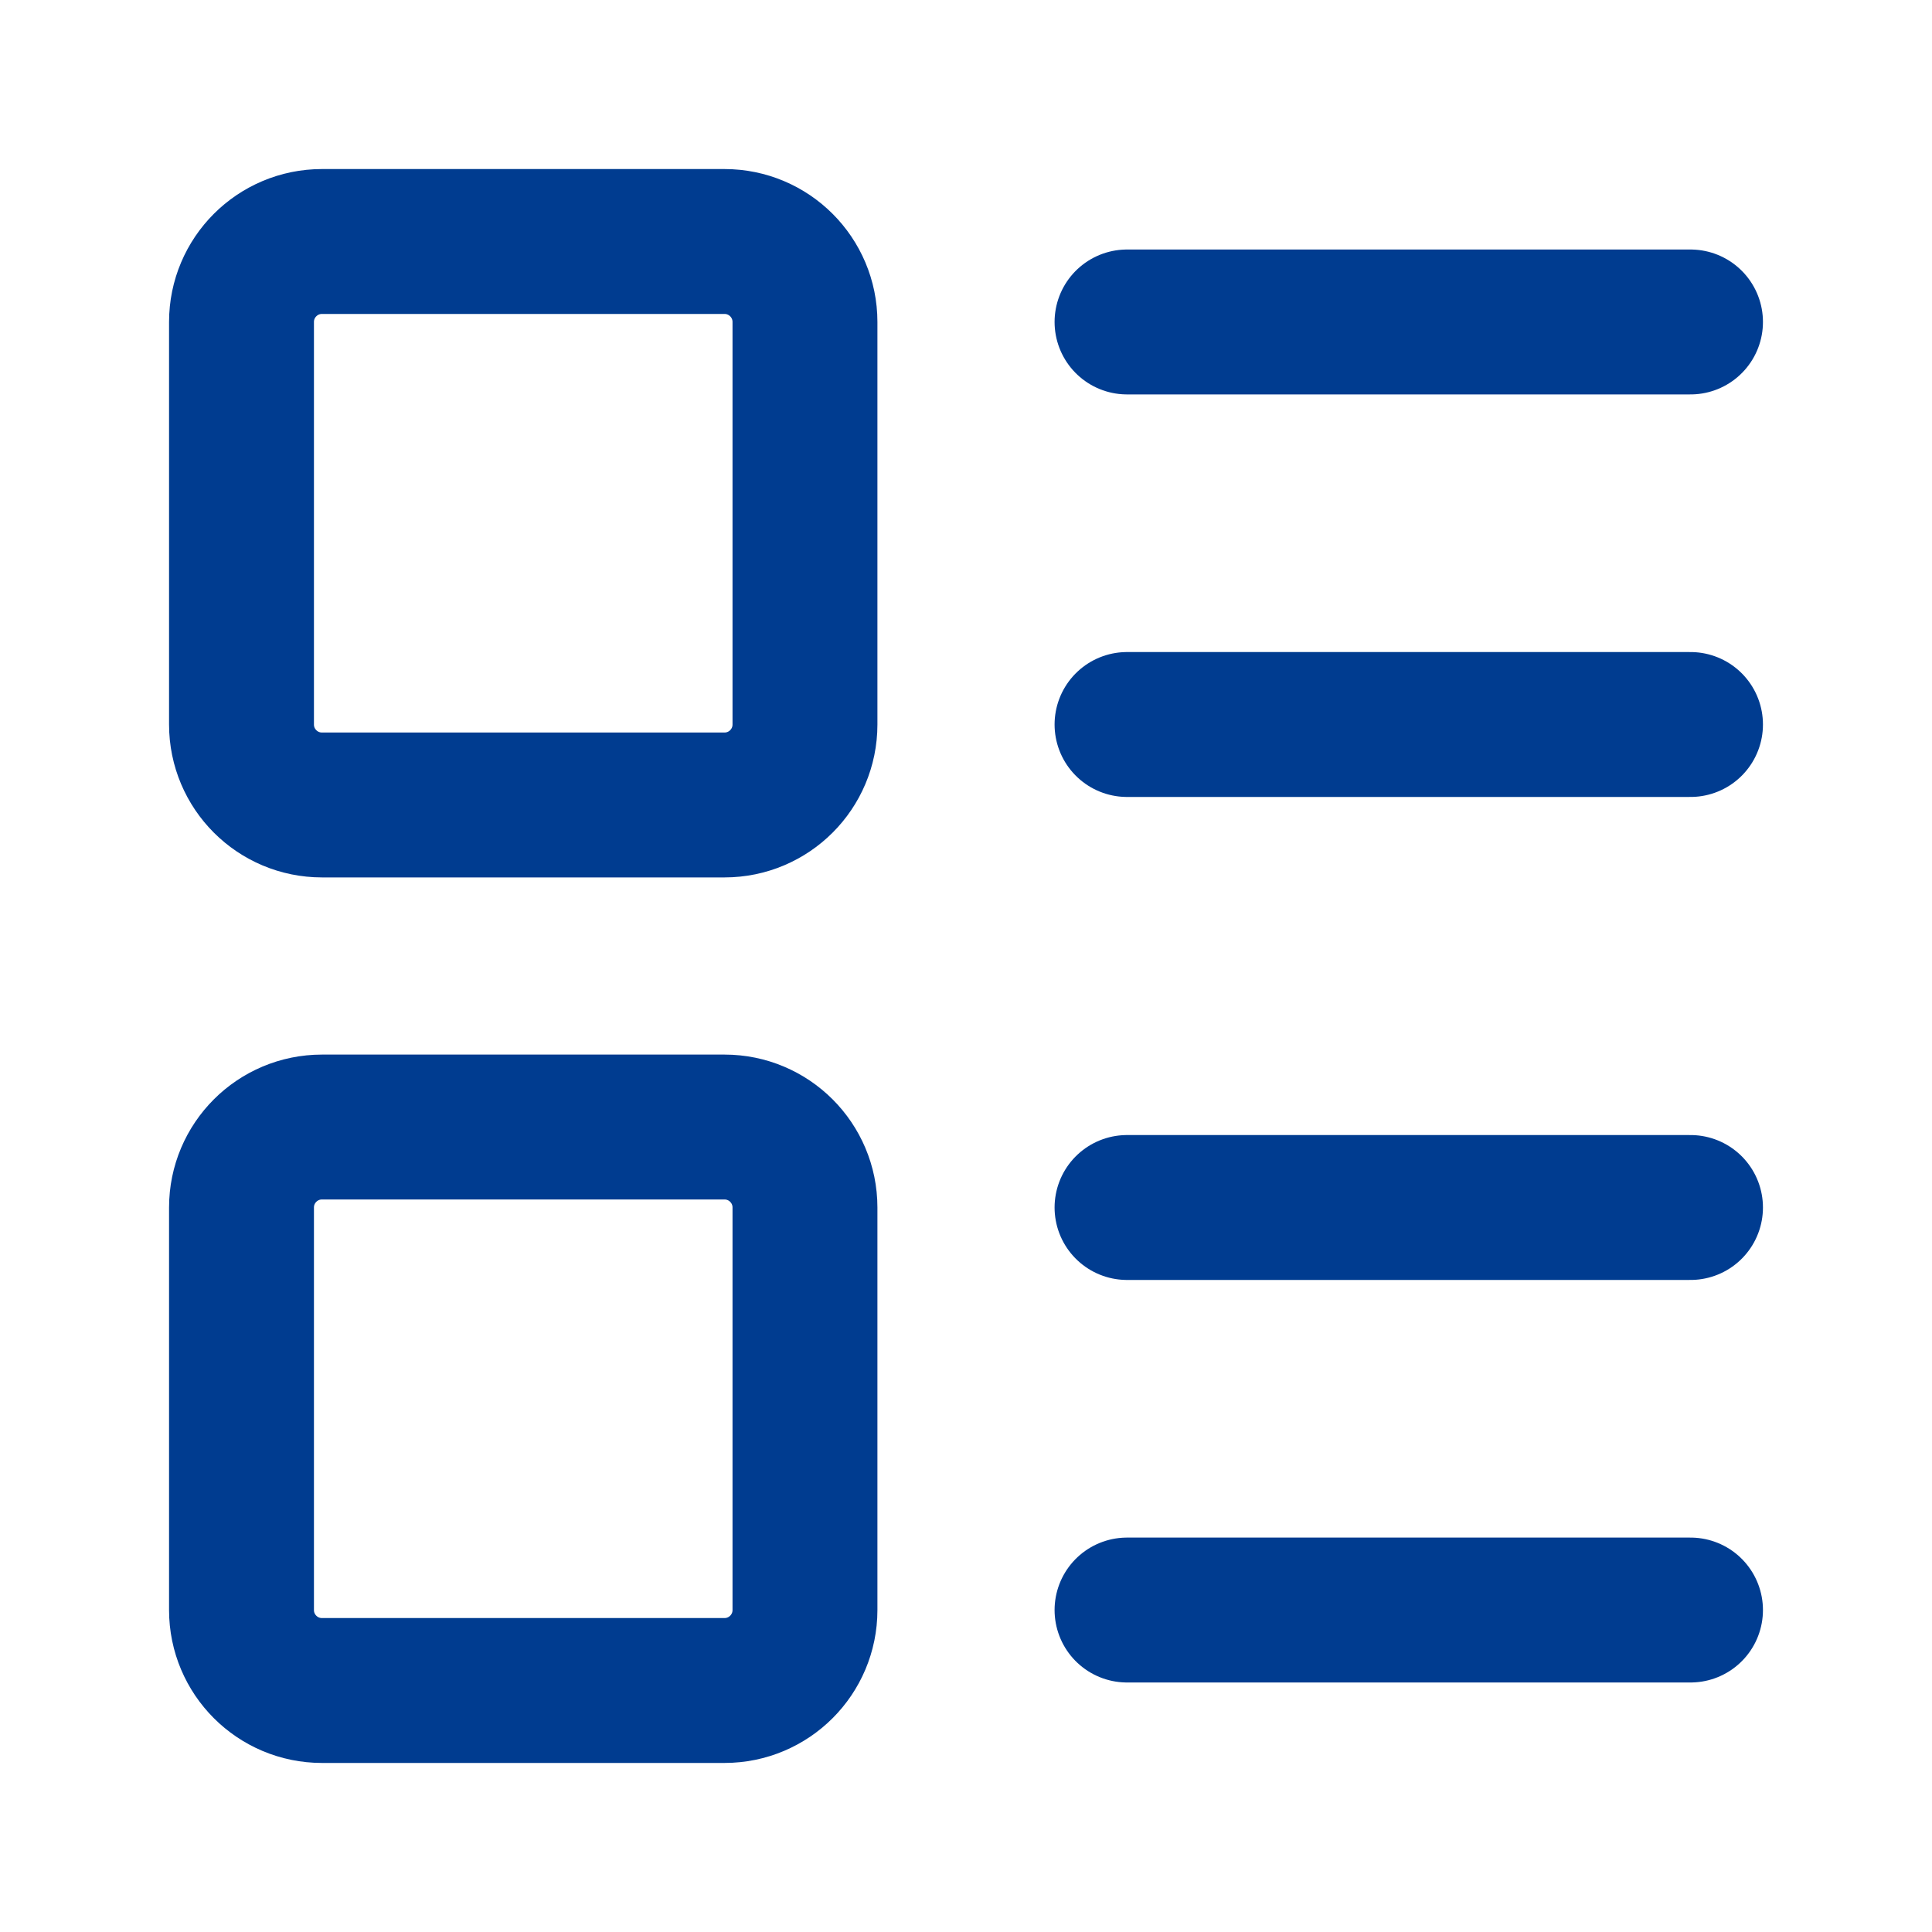 <svg width="20" height="20" viewBox="0 0 20 20" fill="none" xmlns="http://www.w3.org/2000/svg">
<path d="M7.5 2.5H3.333C2.873 2.5 2.5 2.873 2.5 3.333V7.5C2.5 7.96 2.873 8.333 3.333 8.333H7.5C7.96 8.333 8.333 7.96 8.333 7.5V3.333C8.333 2.873 7.96 2.5 7.5 2.5Z" stroke="#003C90" stroke-width="1.5" stroke-linecap="round" stroke-linejoin="round"/>
<path d="M7.5 11.667H3.333C2.873 11.667 2.5 12.04 2.5 12.5V16.667C2.5 17.127 2.873 17.5 3.333 17.5H7.5C7.96 17.5 8.333 17.127 8.333 16.667V12.5C8.333 12.04 7.96 11.667 7.5 11.667Z" stroke="#003C90" stroke-width="1.5" stroke-linecap="round" stroke-linejoin="round"/>
<path d="M11.667 3.333H17.5" stroke="#003C90" stroke-width="1.5" stroke-linecap="round" stroke-linejoin="round"/>
<path d="M11.667 7.5H17.5" stroke="#003C90" stroke-width="1.5" stroke-linecap="round" stroke-linejoin="round"/>
<path d="M11.667 12.5H17.5" stroke="#003C90" stroke-width="1.5" stroke-linecap="round" stroke-linejoin="round"/>
<path d="M11.667 16.667H17.5" stroke="#003C90" stroke-width="1.5" stroke-linecap="round" stroke-linejoin="round"/>
</svg>
